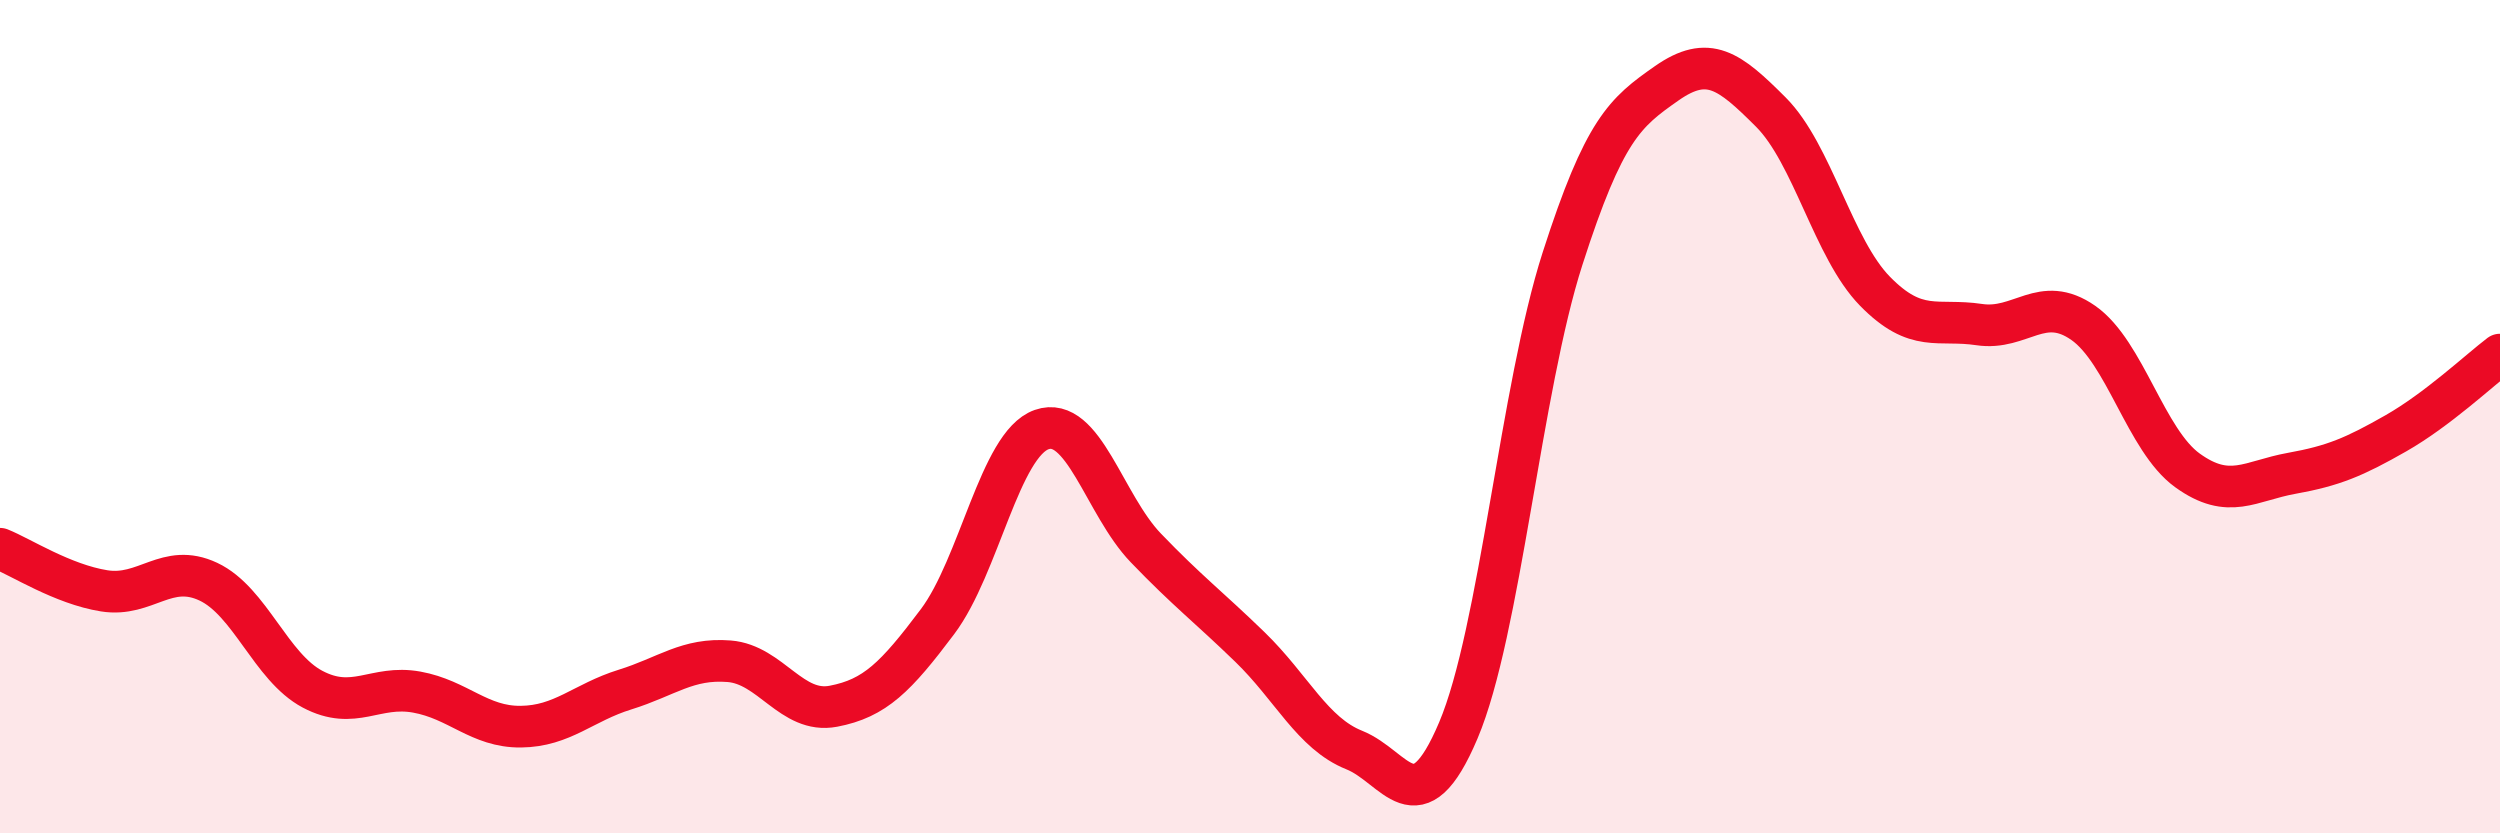 
    <svg width="60" height="20" viewBox="0 0 60 20" xmlns="http://www.w3.org/2000/svg">
      <path
        d="M 0,13.17 C 0.5,13.37 1.5,14.02 2.5,14.18 C 3.5,14.34 4,13.49 5,13.96 C 6,14.43 6.5,16.01 7.5,16.54 C 8.5,17.07 9,16.43 10,16.61 C 11,16.79 11.5,17.45 12.5,17.44 C 13.5,17.43 14,16.86 15,16.55 C 16,16.24 16.5,15.79 17.5,15.87 C 18.5,15.95 19,17.14 20,16.95 C 21,16.76 21.5,16.25 22.5,14.92 C 23.5,13.59 24,10.66 25,10.31 C 26,9.96 26.5,12.11 27.5,13.15 C 28.5,14.19 29,14.56 30,15.53 C 31,16.5 31.5,17.6 32.5,18 C 33.5,18.4 34,19.89 35,17.53 C 36,15.17 36.5,9.32 37.5,6.21 C 38.5,3.1 39,2.7 40,2 C 41,1.3 41.5,1.69 42.5,2.69 C 43.5,3.69 44,5.97 45,6.99 C 46,8.01 46.5,7.64 47.5,7.79 C 48.5,7.94 49,7.05 50,7.75 C 51,8.45 51.5,10.57 52.5,11.29 C 53.5,12.01 54,11.54 55,11.36 C 56,11.18 56.5,10.97 57.5,10.4 C 58.5,9.83 59.5,8.89 60,8.51L60 20L0 20Z"
        fill="#EB0A25"
        opacity="0.1"
        stroke-linecap="round"
        stroke-linejoin="round"
      />
      <path
        d="M 0,13.17 C 0.5,13.37 1.5,14.02 2.5,14.18 C 3.5,14.34 4,13.49 5,13.96 C 6,14.43 6.5,16.01 7.5,16.54 C 8.5,17.07 9,16.43 10,16.61 C 11,16.79 11.5,17.45 12.5,17.44 C 13.5,17.43 14,16.86 15,16.55 C 16,16.24 16.5,15.79 17.5,15.87 C 18.5,15.95 19,17.14 20,16.95 C 21,16.76 21.5,16.25 22.5,14.92 C 23.5,13.59 24,10.66 25,10.31 C 26,9.96 26.5,12.11 27.5,13.15 C 28.5,14.19 29,14.56 30,15.53 C 31,16.5 31.5,17.6 32.5,18 C 33.5,18.4 34,19.89 35,17.53 C 36,15.17 36.5,9.32 37.5,6.21 C 38.5,3.1 39,2.7 40,2 C 41,1.3 41.5,1.69 42.5,2.69 C 43.5,3.69 44,5.97 45,6.99 C 46,8.01 46.5,7.64 47.5,7.79 C 48.5,7.94 49,7.05 50,7.75 C 51,8.45 51.5,10.57 52.5,11.29 C 53.5,12.01 54,11.54 55,11.36 C 56,11.18 56.5,10.97 57.5,10.4 C 58.5,9.83 59.5,8.89 60,8.51"
        stroke="#EB0A25"
        stroke-width="1"
        fill="none"
        stroke-linecap="round"
        stroke-linejoin="round"
      />
    </svg>
  